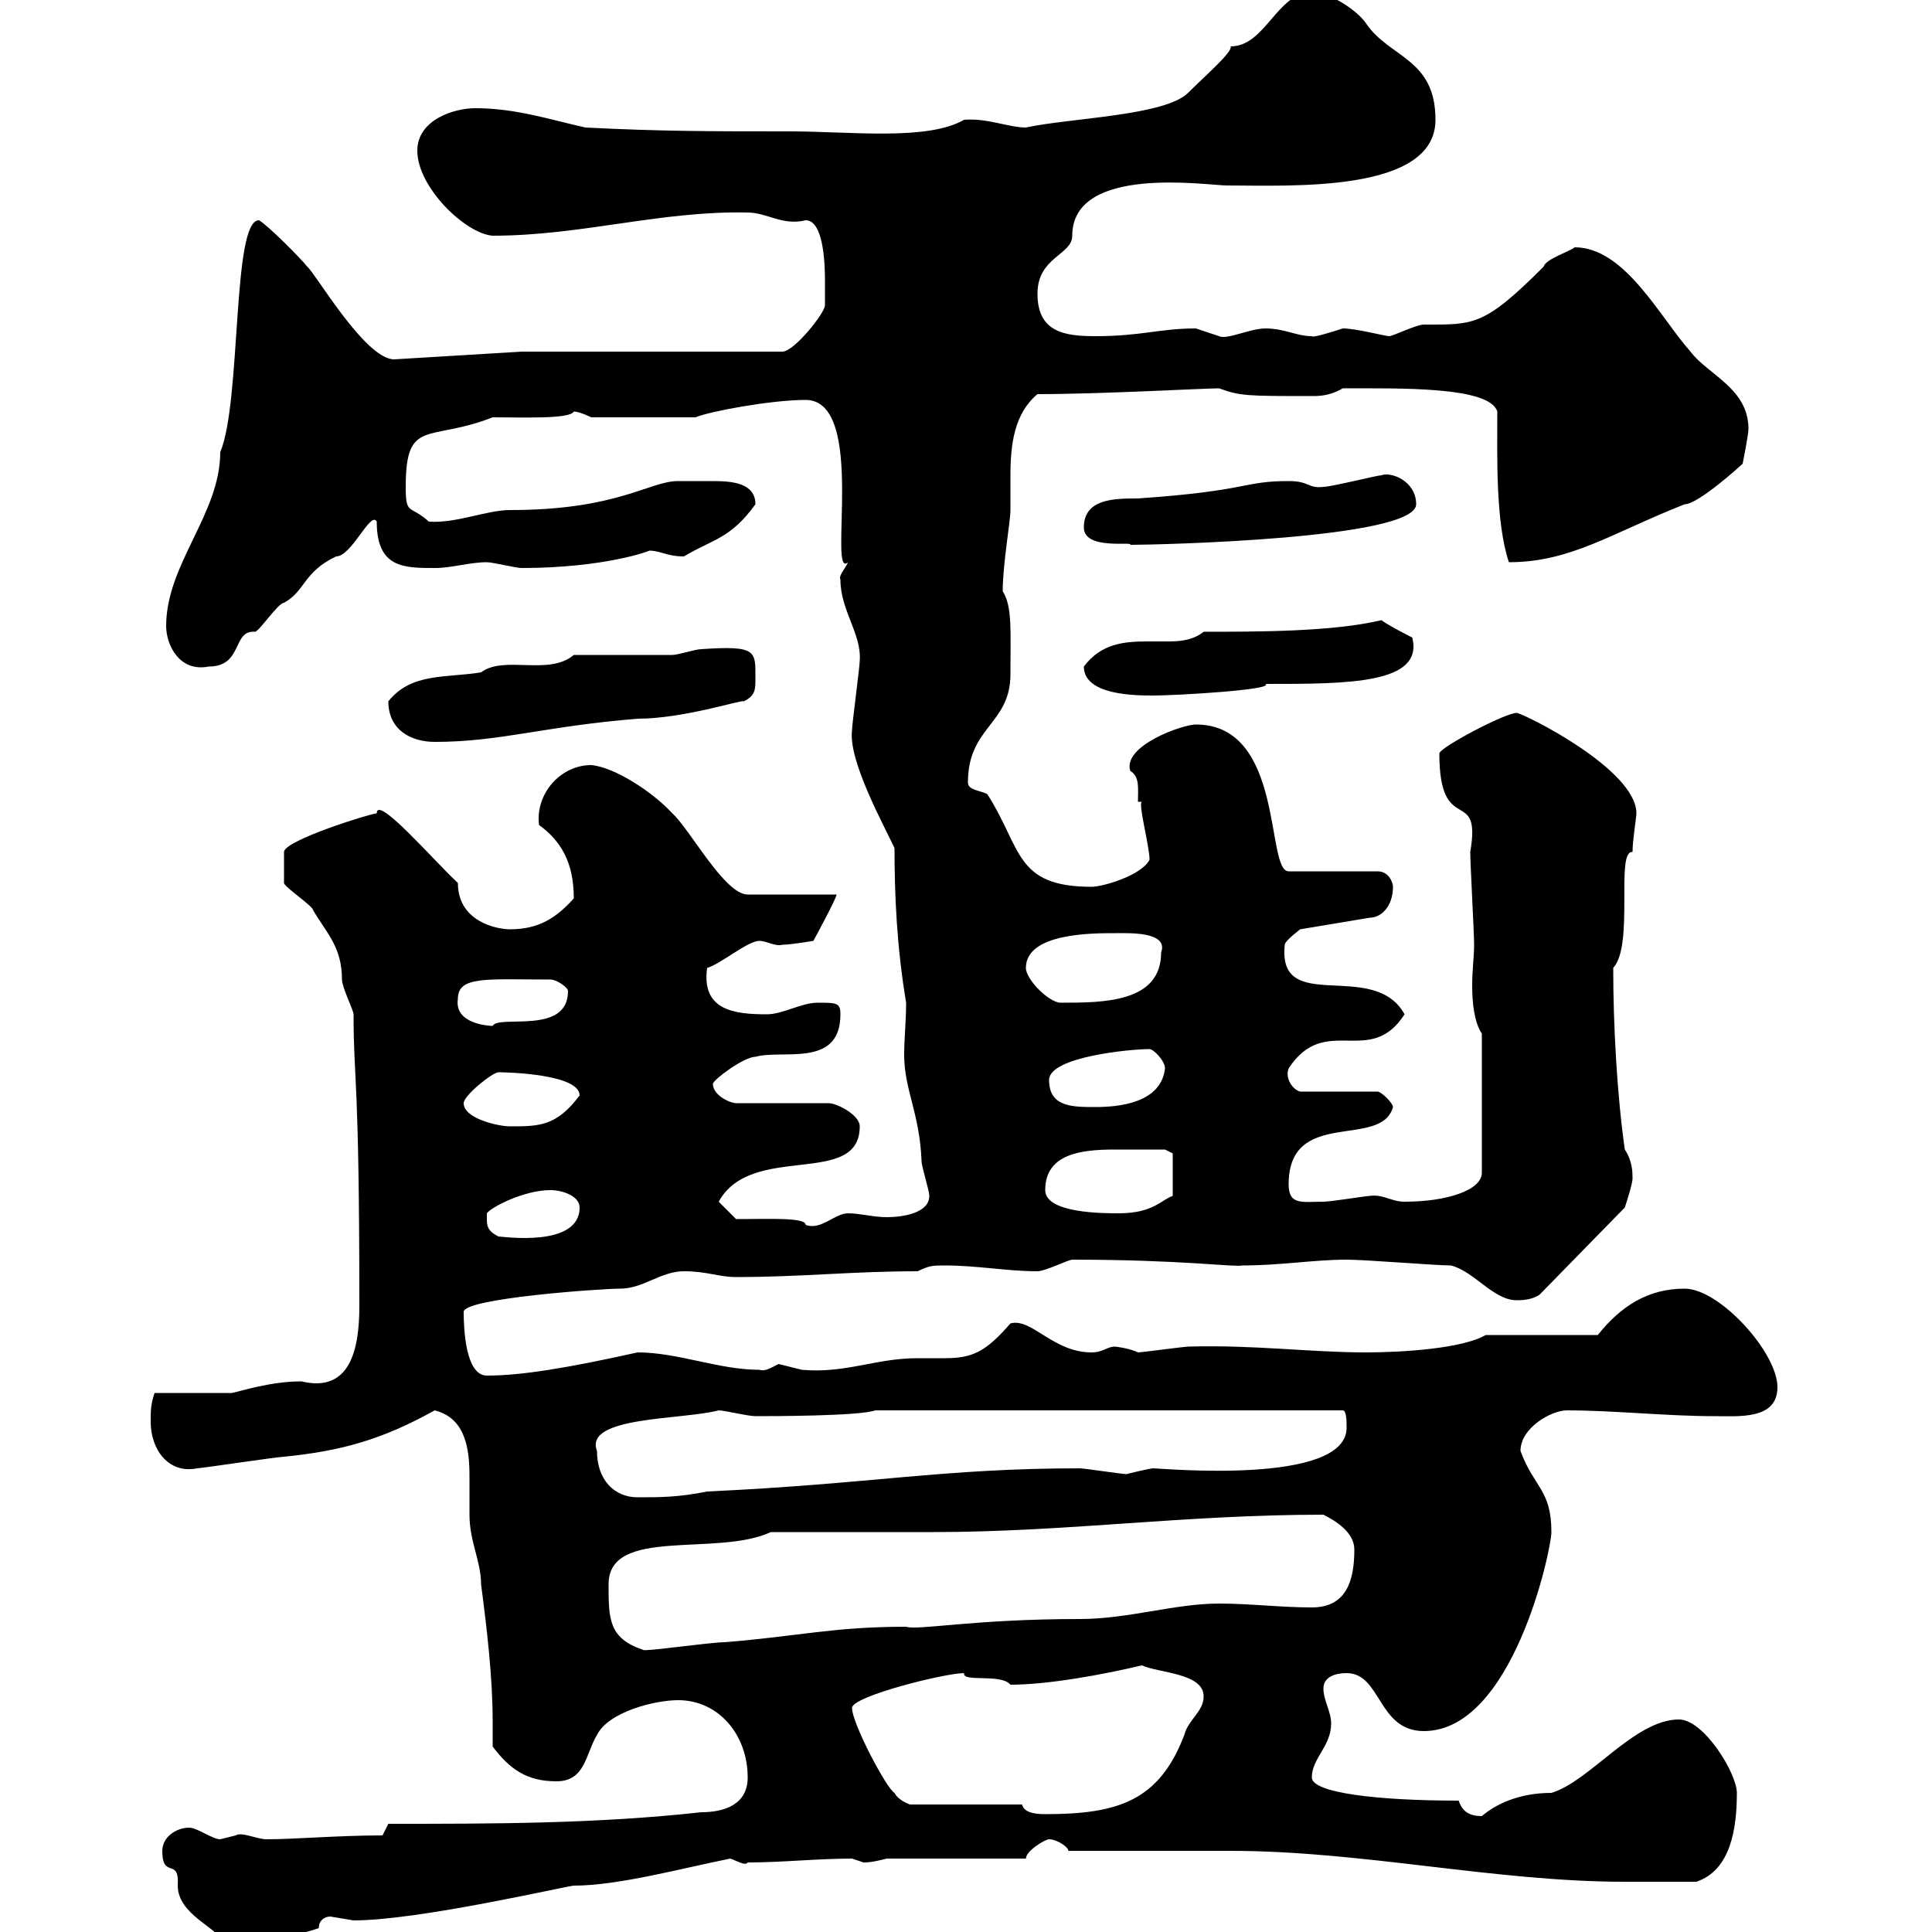 <svg xmlns="http://www.w3.org/2000/svg" xmlns:xlink="http://www.w3.org/1999/xlink" width="300" height="300"><path d="M25.20 287.40C25.20 291.90 27.90 288.30 27.60 292.80C27.60 297.30 33.90 299.40 34.20 301.20C40.20 301.20 43.20 301.50 49.50 299.40C49.50 298.20 50.40 297.60 51.30 297.60C51.30 297.60 54.90 298.20 54.90 298.20C65.10 298.20 88.20 292.80 89.10 292.80C96 292.80 105.90 290.10 113.40 288.60C114.30 288.90 115.80 289.80 116.10 289.20C121.50 289.20 126.90 288.60 132.30 288.60C132.30 288.60 134.10 289.20 134.10 289.20C135.30 289.20 136.50 288.90 137.70 288.60L159.30 288.60C159.30 287.40 162.30 285.60 162.90 285.60C164.10 285.60 165.90 286.80 165.90 287.40L191.10 287.40C211.50 287.40 232.20 292.20 252.30 292.20C254.10 292.20 261.60 292.20 263.40 292.20C268.80 290.40 269.70 283.80 269.70 278.40C269.70 275.40 264.60 267 260.70 267C253.80 267 246.90 276.60 240.90 278.40C235.80 278.40 232.20 280.20 230.10 282C228.30 282 227.10 281.40 226.50 279.60C213.90 279.60 203.70 278.40 203.70 276C203.70 273 206.70 271.20 206.70 267.60C206.70 265.80 205.50 264 205.50 262.20C205.50 260.40 207.30 259.80 209.10 259.80C214.50 259.80 213.90 268.80 221.10 268.80C234.90 268.80 240.90 240.60 240.90 237.90C240.90 231.30 238.20 231 236.10 225.30C236.10 221.70 240.90 219 243.30 219C250.50 219 258.90 219.90 266.10 219.90C270 219.90 276 220.50 276 215.40C276 210 267 200.10 261.60 200.10C255.90 200.10 251.70 202.80 248.10 207.30L230.70 207.30C227.10 209.40 217.80 210 212.10 210C203.40 210 194.70 208.80 184.50 209.10C183.90 209.10 177.30 210 176.70 210C175.50 209.40 173.40 209.10 173.10 209.10C171.90 209.10 171.30 210 169.50 210C163.50 210 160.20 204.60 156.90 205.50C153 210 150.90 210.90 146.70 210.90C145.50 210.90 144 210.90 142.50 210.90C135.90 210.90 131.40 213.30 124.50 212.70C124.50 212.70 120.90 211.80 120.90 211.80C119.70 212.40 118.80 213 117.90 212.70C111.60 212.70 105.30 210 99 210C88.20 212.40 81 213.60 75.60 213.60C72.30 213.60 72 206.40 72 203.70C72 201.60 93.30 200.10 96.30 200.10C99.90 200.10 102.60 197.40 106.20 197.40C109.80 197.40 111.60 198.30 114.30 198.30C124.50 198.30 132.30 197.40 142.50 197.40C144.30 196.50 144.90 196.50 146.70 196.50C151.80 196.50 156.30 197.40 161.10 197.40C162.30 197.40 165.90 195.60 166.50 195.60C183.60 195.60 191.70 196.80 192.90 196.50C198.90 196.50 204 195.60 209.10 195.60C212.10 195.60 222.90 196.50 225.30 196.50C228.90 197.40 231.90 201.90 235.50 201.90C236.10 201.90 237.90 201.90 239.10 201L252.30 187.50C252.30 187.50 253.50 183.90 253.50 183C253.50 182.10 253.50 180.30 252.30 178.50C251.10 170.10 250.50 159.30 250.50 150.30C253.80 146.70 250.80 132 253.50 132.30C253.50 130.50 254.10 126.90 254.10 126.30C254.10 119.40 236.40 110.70 235.50 110.70C233.70 110.70 223.50 116.10 223.50 117C223.50 130.20 230.10 121.80 228.30 132.30C228.30 134.10 228.90 144.90 228.90 146.70C228.90 148.50 228.60 150.60 228.60 153C228.60 155.70 228.90 158.70 230.10 160.50L230.10 182.10C230.10 184.80 224.70 186.60 218.10 186.60C216 186.60 214.80 185.40 212.70 185.70C212.10 185.70 206.70 186.60 205.50 186.60C202.20 186.60 200.10 187.20 200.10 183.90C200.10 171.90 214.50 178.50 216.30 171.90C216.30 171.30 214.50 169.50 213.90 169.50L201.90 169.50C200.70 169.20 199.50 167.40 200.10 165.90C205.80 157.20 212.70 165.90 218.10 157.50C213.30 148.80 198.30 157.80 199.50 146.70C199.50 146.10 201.90 144.30 201.90 144.30L212.70 142.50C214.50 142.50 216.30 140.70 216.30 137.70C216.30 137.10 215.70 135.30 213.90 135.30L200.10 135.30C196.50 135.30 199.50 112.50 185.70 112.50C183.60 112.50 174.30 115.80 175.50 119.70C177 120.60 176.70 122.40 176.70 124.50L177.30 124.50C176.70 124.80 178.50 131.40 178.50 133.50C177.30 135.90 171.30 137.70 169.50 137.70C157.50 137.70 158.70 131.70 153.30 123.30C152.10 122.70 150.30 122.70 150.30 121.50C150.30 112.80 156.90 112.50 156.90 104.70C156.90 97.80 157.20 94.20 155.70 91.80C155.70 87.60 156.90 81 156.90 79.20C156.90 77.40 156.90 75.60 156.90 73.80C156.90 69 157.50 64.20 161.10 61.20C171 61.20 186.90 60.30 189.30 60.30C192.60 61.50 193.50 61.50 204 61.50C205.50 61.50 207 61.20 208.50 60.30C217.50 60.30 231.30 60 232.50 63.90C232.50 70.80 232.20 81 234.30 87.30C243.90 87.30 250.20 82.80 261.60 78.30C263.70 78.30 270.30 72.30 270.60 72C270.60 72 271.50 67.50 271.50 66.60C271.50 60.30 265.20 58.20 262.50 54.60C257.70 49.20 252.30 38.40 244.50 38.40C243.90 39 240 40.20 239.70 41.40C230.40 50.70 228.90 50.40 221.10 50.40C219.90 50.40 216.30 52.20 215.70 52.20C215.10 52.20 210.60 51 208.50 51C206.70 51.60 203.70 52.50 203.70 52.20C201.30 52.20 199.50 51 196.50 51C194.10 51 190.50 52.80 189.30 52.20C189.30 52.20 185.70 51 185.70 51C180 51 177.30 52.20 170.10 52.20C165.30 52.20 161.10 51.60 161.10 45.60C161.10 39.90 166.50 39.60 166.50 36.60C166.50 25.50 187.50 28.80 190.50 28.80C200.40 28.80 222.90 30 222.90 18.60C222.90 9 215.70 9 212.10 3.60C210.90 1.80 206.70-1.20 203.70-1.20C198.30-1.20 196.50 7.20 191.10 7.20C191.40 8.10 187.20 11.70 184.50 14.40C180.90 18 166.20 18.30 159.30 19.80C156.60 19.80 153.30 18.30 149.70 18.60C144 21.90 132 20.40 122.70 20.40C110.70 20.40 102.60 20.40 90.90 19.80C85.50 18.60 80.10 16.80 73.80 16.80C70.50 16.80 64.80 18.60 64.80 23.40C64.80 29.10 72.30 36.30 76.50 36.60C90.30 36.60 102.60 32.70 116.10 33C119.10 33 121.50 35.10 125.10 34.20C128.10 34.20 128.10 42 128.10 43.80C128.10 45 128.10 47.40 128.10 47.40C128.10 48.60 123.30 54.60 121.50 54.60L81 54.60L61.20 55.80C56.70 55.80 48.90 42.30 47.70 41.40C46.80 40.20 41.40 34.80 40.20 34.20C36 34.20 37.50 62.40 34.20 70.20C34.20 79.80 25.80 87.60 25.80 97.20C25.80 100.20 27.90 104.40 32.40 103.50C37.80 103.50 36 97.80 39.60 98.10C40.20 98.10 43.20 93.60 44.10 93.60C47.40 91.80 47.10 88.80 52.20 86.40C54.60 86.40 57.60 79.20 58.50 81C58.50 88.20 62.70 88.20 67.50 88.20C70.20 88.20 72.90 87.30 75.60 87.30C76.50 87.30 80.10 88.20 81 88.20C93.90 88.20 101.10 85.50 100.80 85.50C102.60 85.50 103.50 86.40 106.20 86.40C110.70 83.70 113.40 83.70 117.30 78.30C117.30 75 113.70 74.70 110.70 74.70C108.30 74.70 107.70 74.70 105.30 74.70C100.80 74.70 96 79.20 79.20 79.20C75.60 79.20 70.80 81.30 66.60 81C63.60 78.30 63 80.10 63 75.60C63 64.80 66.60 68.70 76.50 64.80C81.30 64.80 88.50 65.10 89.10 63.90C90 63.90 91.80 64.80 91.80 64.80L108 64.80C110.10 63.90 119.70 62.10 125.10 62.10C134.70 62.10 128.40 90.30 131.70 87.30C131.10 88.50 130.20 89.40 130.50 90C130.50 94.80 133.80 98.40 133.50 102.60C133.50 103.50 132.30 112.50 132.30 113.40C131.70 118.20 137.40 128.40 138.90 131.70C138.90 138.60 139.20 146.70 140.70 155.70C140.70 158.70 140.40 161.10 140.40 163.80C140.40 169.20 142.80 172.80 143.10 180.30C143.10 181.20 144.30 184.80 144.30 185.70C144.30 188.40 140.10 189 137.70 189C135.60 189 133.50 188.40 131.70 188.40C129.60 188.40 127.50 191.10 125.10 190.20C125.10 189 119.40 189.30 114.30 189.30L111.60 186.60C116.70 177.30 133.50 184.50 133.50 174.90C133.50 173.10 129.90 171.30 128.70 171.30L114.30 171.30C113.40 171.30 110.70 170.10 110.70 168.30C110.70 167.70 115.50 164.10 117.30 164.10C121.50 162.90 130.50 165.90 130.50 157.50C130.50 155.70 129.90 155.70 126.90 155.70C124.50 155.70 121.50 157.50 119.10 157.50C114 157.50 108.90 156.90 109.80 150.30C111.90 149.70 116.10 146.10 117.90 146.10C119.10 146.10 120.30 147 121.50 146.70C122.70 146.70 126.30 146.10 126.30 146.10C126.30 146.10 129.90 139.50 129.90 138.90L116.10 138.90C112.50 138.90 107.10 128.70 104.40 126.30C101.40 123 95.40 119.10 91.80 118.80C87 118.80 83.10 123.30 83.70 128.10C87 130.50 89.10 133.80 89.10 139.50C86.40 142.50 83.70 144.30 79.20 144.30C77.10 144.30 71.10 143.10 71.10 137.10C67.50 133.80 58.50 123.30 58.50 126.30C57.60 126.30 44.10 130.50 44.10 132.30C44.10 132.60 44.10 135.60 44.10 137.10C44.10 137.70 48.60 140.70 48.60 141.30C50.70 144.90 53.10 147 53.10 152.10C53.10 153.30 54.90 156.90 54.90 157.50C54.90 168 55.80 166.50 55.80 202.80C55.80 209.70 54.30 216.30 46.80 214.50C42 214.50 37.50 216 36 216.30C34.20 216.30 25.80 216.30 24 216.30C23.40 218.10 23.40 219 23.40 220.80C23.40 225 26.10 228.90 30.60 228C31.20 228 43.20 226.20 44.10 226.20C53.10 225.30 59.40 223.50 67.50 219C72.30 220.20 72.90 225 72.90 229.20C72.90 231.30 72.90 233.40 72.90 235.20C72.90 239.40 74.70 242.40 74.70 246C75.60 252.90 76.50 260.40 76.50 267.30C76.50 268.80 76.50 270.30 76.50 271.20C79.20 274.80 81.90 276.60 86.40 276.60C90.90 276.60 90.90 272.40 92.70 269.40C94.50 265.80 101.70 264 105.30 264C111.60 264 116.10 269.40 116.10 276C116.10 280.20 112.50 281.40 108.90 281.40C92.70 283.20 76.50 283.20 60.30 283.20L59.40 285C52.50 285 45.90 285.60 41.40 285.60C39.90 285.60 37.50 284.40 36.60 285C36.60 285 34.20 285.60 34.20 285.60C33 285.60 30.60 283.80 29.40 283.80C27.30 283.80 25.20 285.30 25.20 287.40ZM158.70 280.20L141.30 280.20C141.30 280.20 139.50 279.60 138.90 278.40C137.70 277.80 132.30 267.60 132.30 265.20C132.30 263.40 146.70 259.80 149.70 259.80C149.40 261.30 155.40 259.80 156.90 261.60C162.60 261.60 171 260.10 177.30 258.60C180 259.80 186.90 259.80 186.90 263.40C186.90 265.80 184.50 267 183.90 269.40C180 279.60 173.70 281.70 162.30 281.70C160.50 281.70 159 281.40 158.70 280.20ZM94.50 246C94.50 237 111.30 241.80 119.70 237.90C123.30 237.90 141.30 237.90 144.90 237.90C165.60 237.90 183.90 235.20 205.50 235.20C207.30 236.10 210.30 237.90 210.30 240.60C210.30 245.40 209.10 249.60 203.70 249.60C198.90 249.60 194.10 249 189.30 249C182.40 249 175.20 251.40 167.70 251.40C151.20 251.40 142.50 253.20 140.70 252.60C129.30 252.60 123.90 254.10 112.50 255C110.40 255 99.90 256.50 99.90 256.20C94.50 254.40 94.50 251.40 94.50 246ZM92.70 225.30C90.60 219.90 105.90 220.50 111.60 219C112.50 219 116.10 219.90 117.30 219.90C119.70 219.90 133.50 219.90 135.90 219L208.50 219C209.10 219 209.10 220.80 209.10 221.70C209.10 230.70 180.30 228 179.10 228C178.50 228 174.90 228.90 174.90 228.90C174.30 228.90 168.30 228 167.70 228C146.40 228 135.60 230.40 109.80 231.60C105.30 232.50 102.60 232.50 99 232.50C95.40 232.50 92.70 229.80 92.70 225.30ZM75.60 189.30C75.60 189.30 75.60 188.40 75.60 188.40C76.20 187.50 81.30 184.80 85.50 184.80C87.30 184.80 90 185.70 90 187.50C90 193.80 78 192 77.40 192C75.60 191.10 75.60 190.20 75.60 189.30ZM162.30 184.80C162.30 179.10 168 178.50 173.10 178.50C175.50 178.50 178.80 178.50 180.90 178.50L182.10 179.10L182.10 185.70C180.30 186.30 179.10 188.40 173.70 188.40C171.30 188.40 162.30 188.40 162.30 184.80ZM72 171.30C72 170.10 76.50 166.50 77.40 166.50C78.90 166.50 90 166.80 90 170.10C86.40 174.90 83.70 174.90 79.20 174.90C77.40 174.90 72 173.70 72 171.30ZM162.90 167.70C162.90 164.10 175.50 162.90 178.50 162.90C179.10 162.90 180.90 164.70 180.90 165.90C180.30 171.30 173.70 171.90 170.10 171.90C166.50 171.90 162.90 171.90 162.90 167.70ZM71.10 155.10C71.10 151.50 75.60 152.10 85.50 152.10C86.40 152.10 88.20 153.30 88.20 153.90C88.20 160.80 77.40 157.50 76.50 159.30C75.90 159.30 70.50 159 71.10 155.10ZM159.30 150.30C159.30 144.90 169.50 144.90 173.10 144.90C175.20 144.90 181.50 144.60 180.30 147.90C180.30 155.70 171.30 155.70 164.70 155.70C162.90 155.70 159.30 152.10 159.30 150.30ZM60.30 108.90C60.30 113.40 63.90 115.20 67.50 115.20C77.70 115.20 84.30 112.80 99 111.60C106.20 111.60 115.20 108.60 115.50 108.90C117.30 108 117.30 107.10 117.30 105.30C117.30 101.10 117.60 100.20 108.90 100.80C108 100.80 105.30 101.70 104.40 101.70C101.70 101.70 91.80 101.70 89.10 101.70C85.20 105 78.30 101.70 74.70 104.40C69.30 105.30 63.90 104.40 60.30 108.90ZM168.30 103.50C168.30 108 176.40 108 179.10 108C182.70 108 198 107.10 196.50 106.20C209.40 106.20 221.10 106.20 219.30 99C219.30 99 215.70 97.20 214.50 96.30C207 98.10 195.30 98.10 186.90 98.10C185.40 99.30 183.60 99.60 181.50 99.60C180.30 99.60 179.10 99.60 178.20 99.60C174.60 99.60 171 99.90 168.30 103.50ZM168.30 81.90C168.30 85.50 176.10 84 175.50 84.60C179.70 84.60 219.90 83.70 219.90 78.30C219.90 74.70 216 73.20 214.50 73.80C213.90 73.80 206.70 75.60 205.50 75.60C203.10 75.90 203.40 74.70 200.10 74.70C192.90 74.70 194.10 76.20 176.70 77.40C173.10 77.40 168.30 77.40 168.30 81.90Z"/></svg>